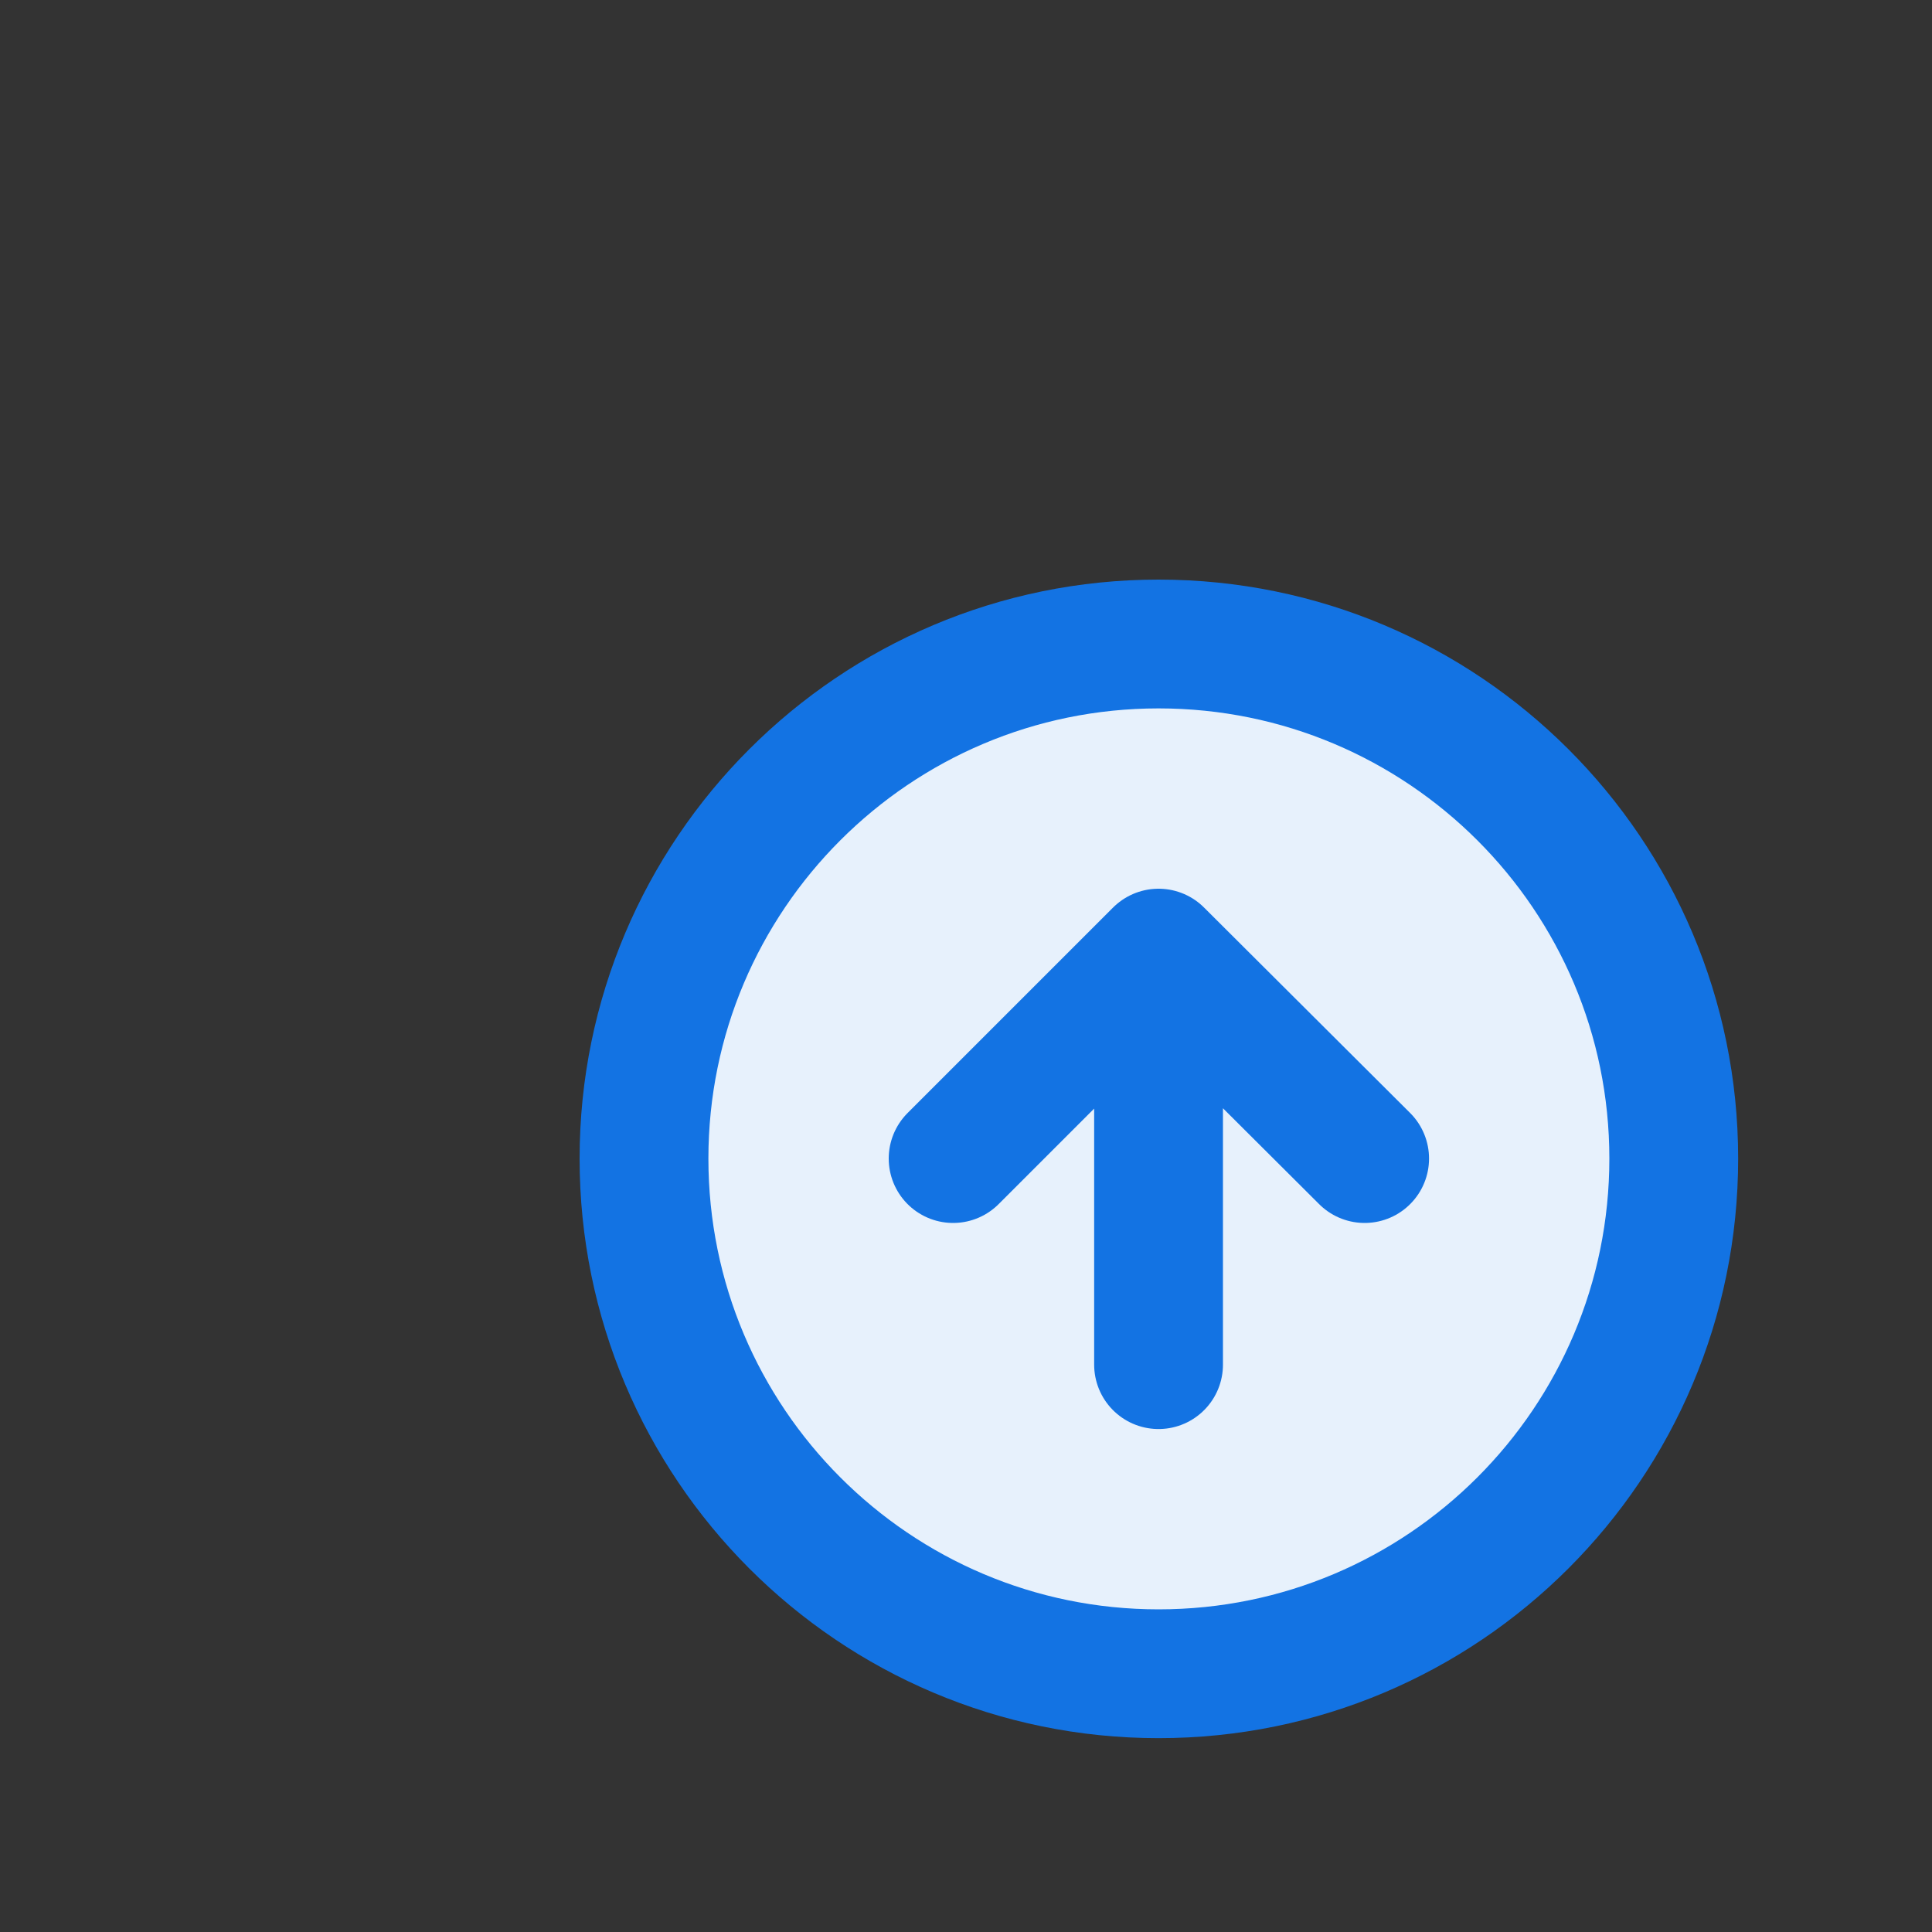 <?xml version="1.0" encoding="utf-8"?>
<svg xmlns="http://www.w3.org/2000/svg" fill="none" height="100%" overflow="visible" preserveAspectRatio="none" style="display: block;" viewBox="0 0 3 3" width="100%">
<rect x="0" y="0" width="3" height="3" fill="#333333" stroke="none"/>
<g id="Vector">
<path d="M1.799 2.599C2.241 2.599 2.599 2.241 2.599 1.799C2.599 1.358 2.241 1 1.799 1C1.358 1 1 1.358 1 1.799C1 2.241 1.358 2.599 1.799 2.599Z" fill="#E7F1FC"/>
<path d="M2.119 1.799L1.799 1.48L1.48 1.799" fill="#E7F1FC"/>
<path d="M2.119 1.799L1.799 1.48M1.799 1.48L1.48 1.799M1.799 1.48V2.119M2.599 1.799C2.599 2.241 2.241 2.599 1.799 2.599C1.358 2.599 1 2.241 1 1.799C1 1.358 1.358 1 1.799 1C2.241 1 2.599 1.358 2.599 1.799Z" stroke="#1373E3" stroke-linecap="round" stroke-linejoin="round" stroke-width="0.2"/>
</g>
</svg>